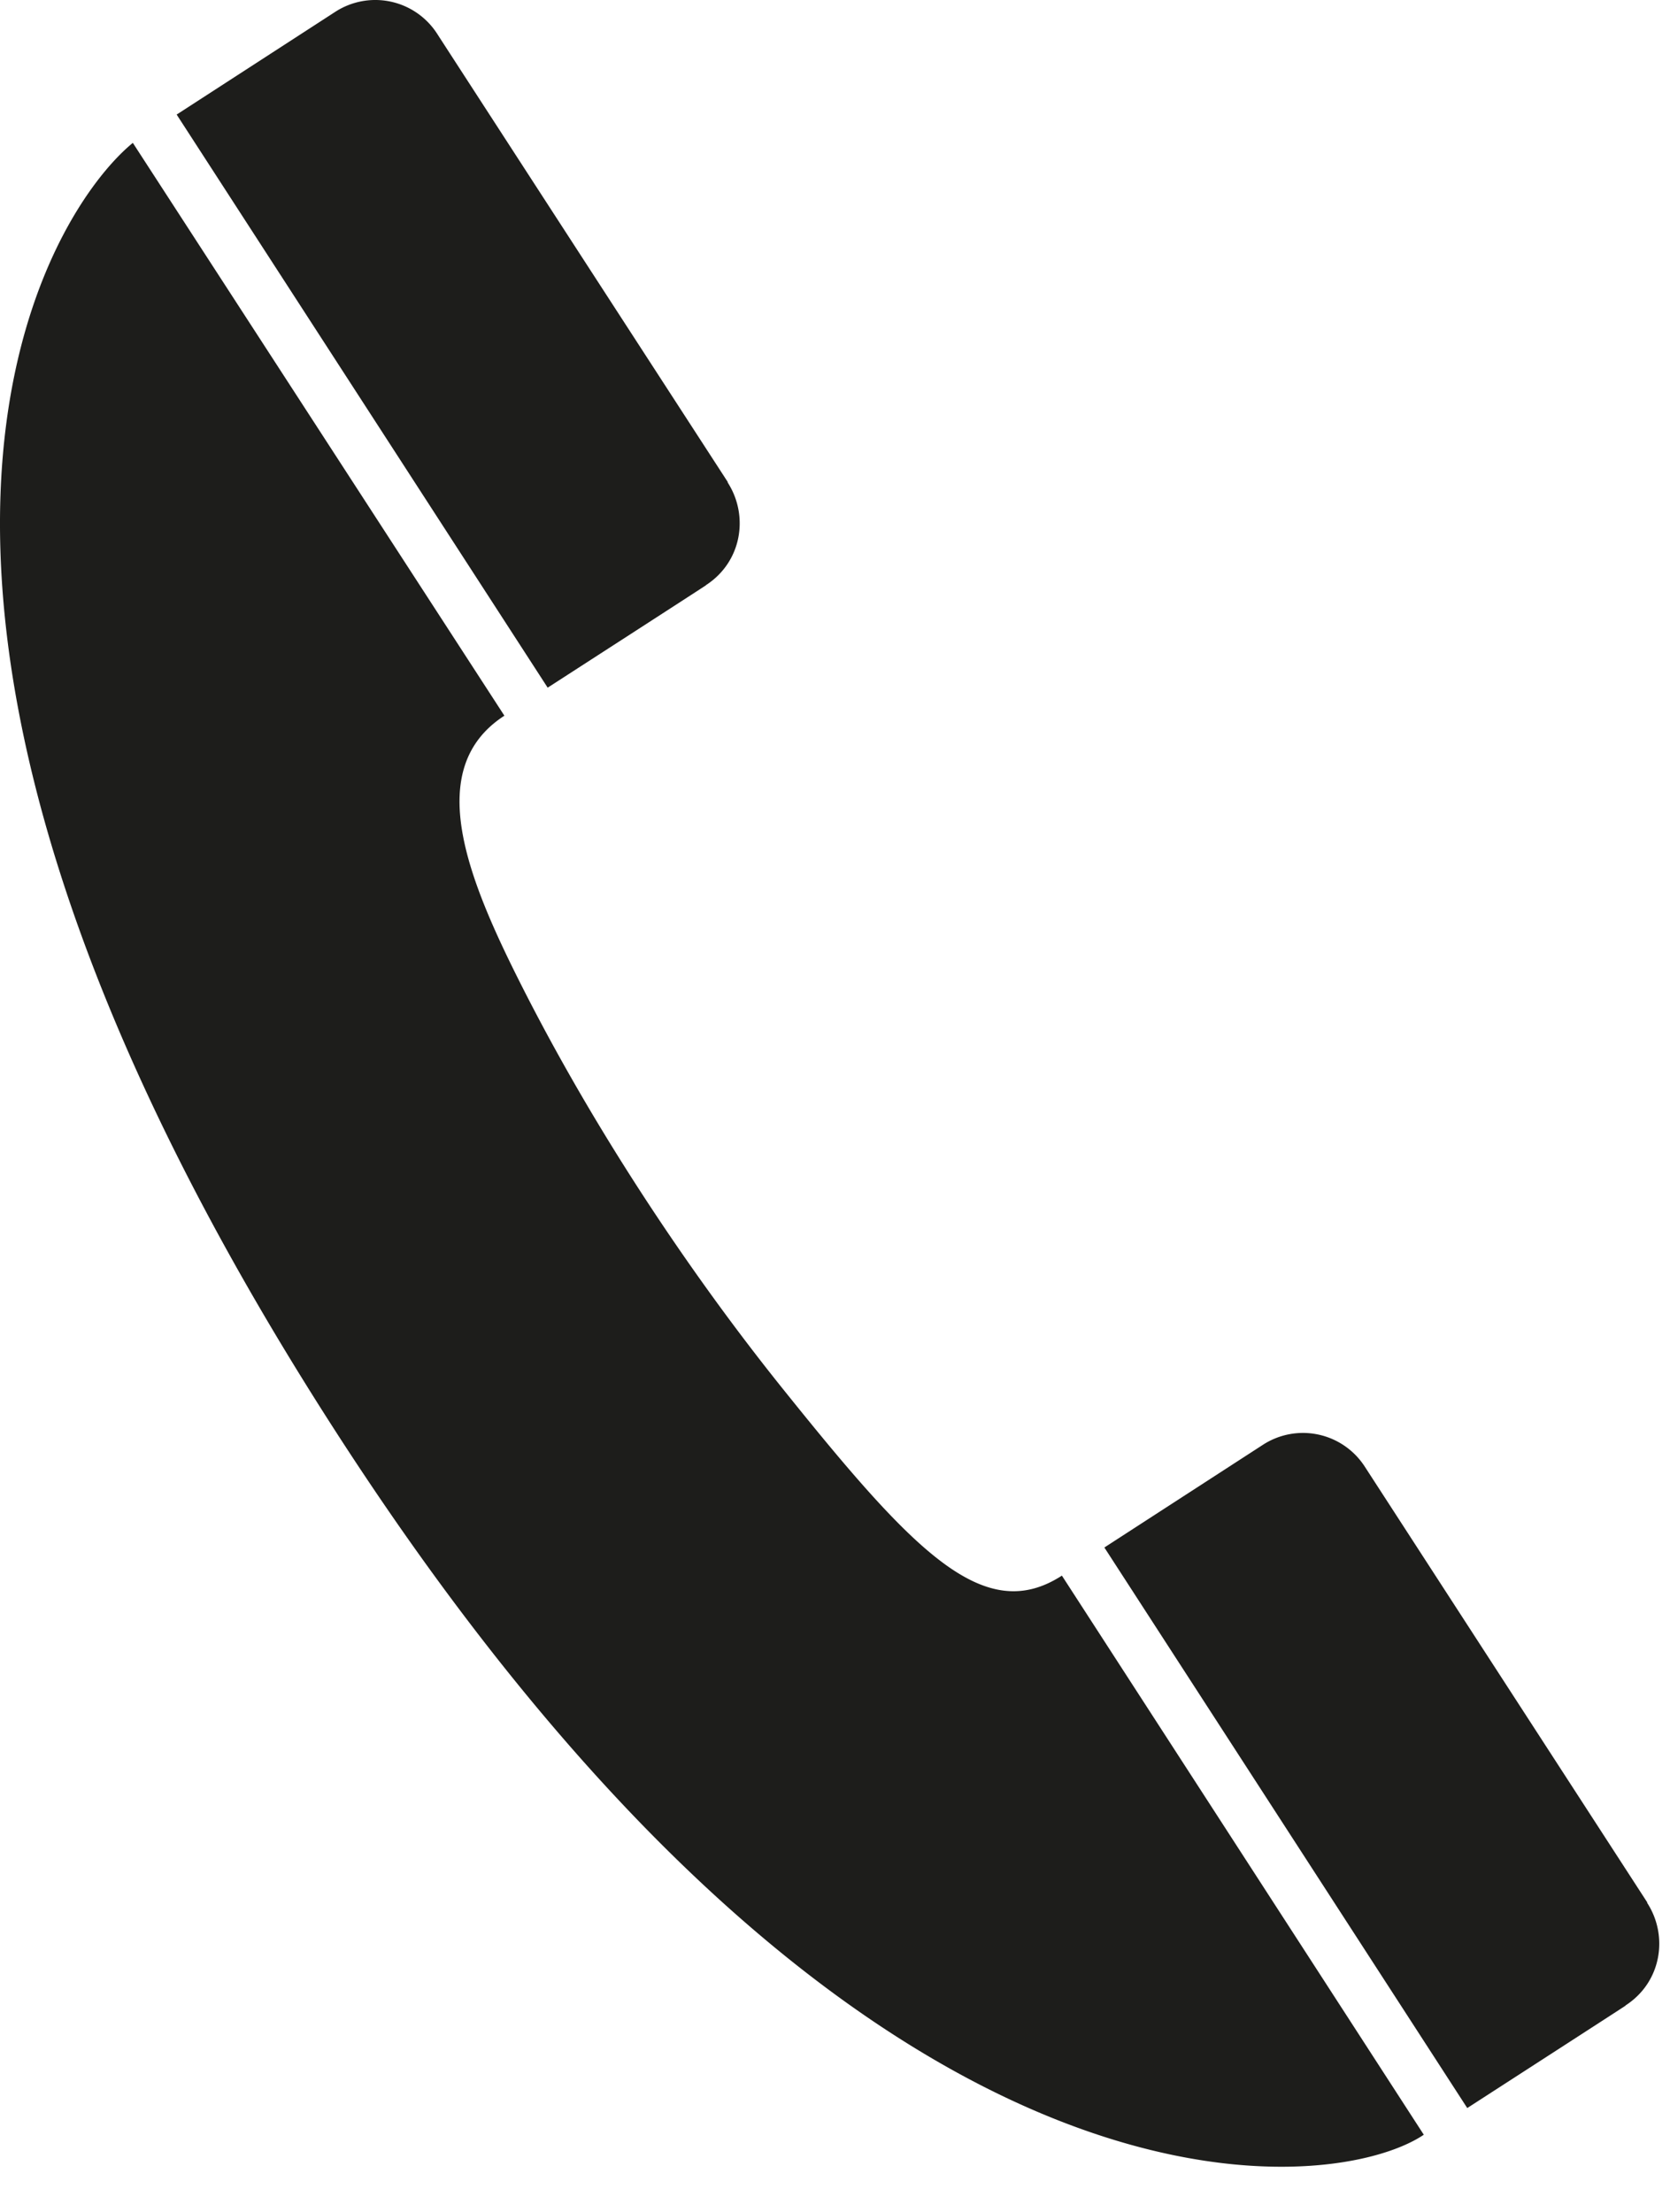 <svg viewBox="0 0 37 49" xmlns="http://www.w3.org/2000/svg" fill-rule="evenodd" clip-rule="evenodd" stroke-linejoin="round" stroke-miterlimit="2"><path d="M2.943 3.165c-1.926 1.578-7.246 9.92 4.06 27.866 11.91 18.9 22.47 17.662 24.542 16.26l-8.018-12.386c-1.73 1.12-3.294-.536-6.204-4.164-1.924-2.4-4.06-5.532-5.77-8.912-1.198-2.372-2.188-4.802-.378-5.974zm33.073 41.261c.8-.518.952-1.542.478-2.272l.002-.01-6.26-9.656a1.63 1.63 0 0 0-2.26-.478l-3.508 2.272 8.04 12.418s3.502-2.262 3.504-2.266l.004-.006zM15.642 12.962c.8-.52.952-1.542.48-2.274l.002-.01S9.686.752 9.684.746a1.63 1.63 0 0 0-2.262-.48L3.914 2.538l8.22 12.696s3.504-2.262 3.504-2.266z" fill="#1d1d1b" fill-rule="nonzero"/></svg>